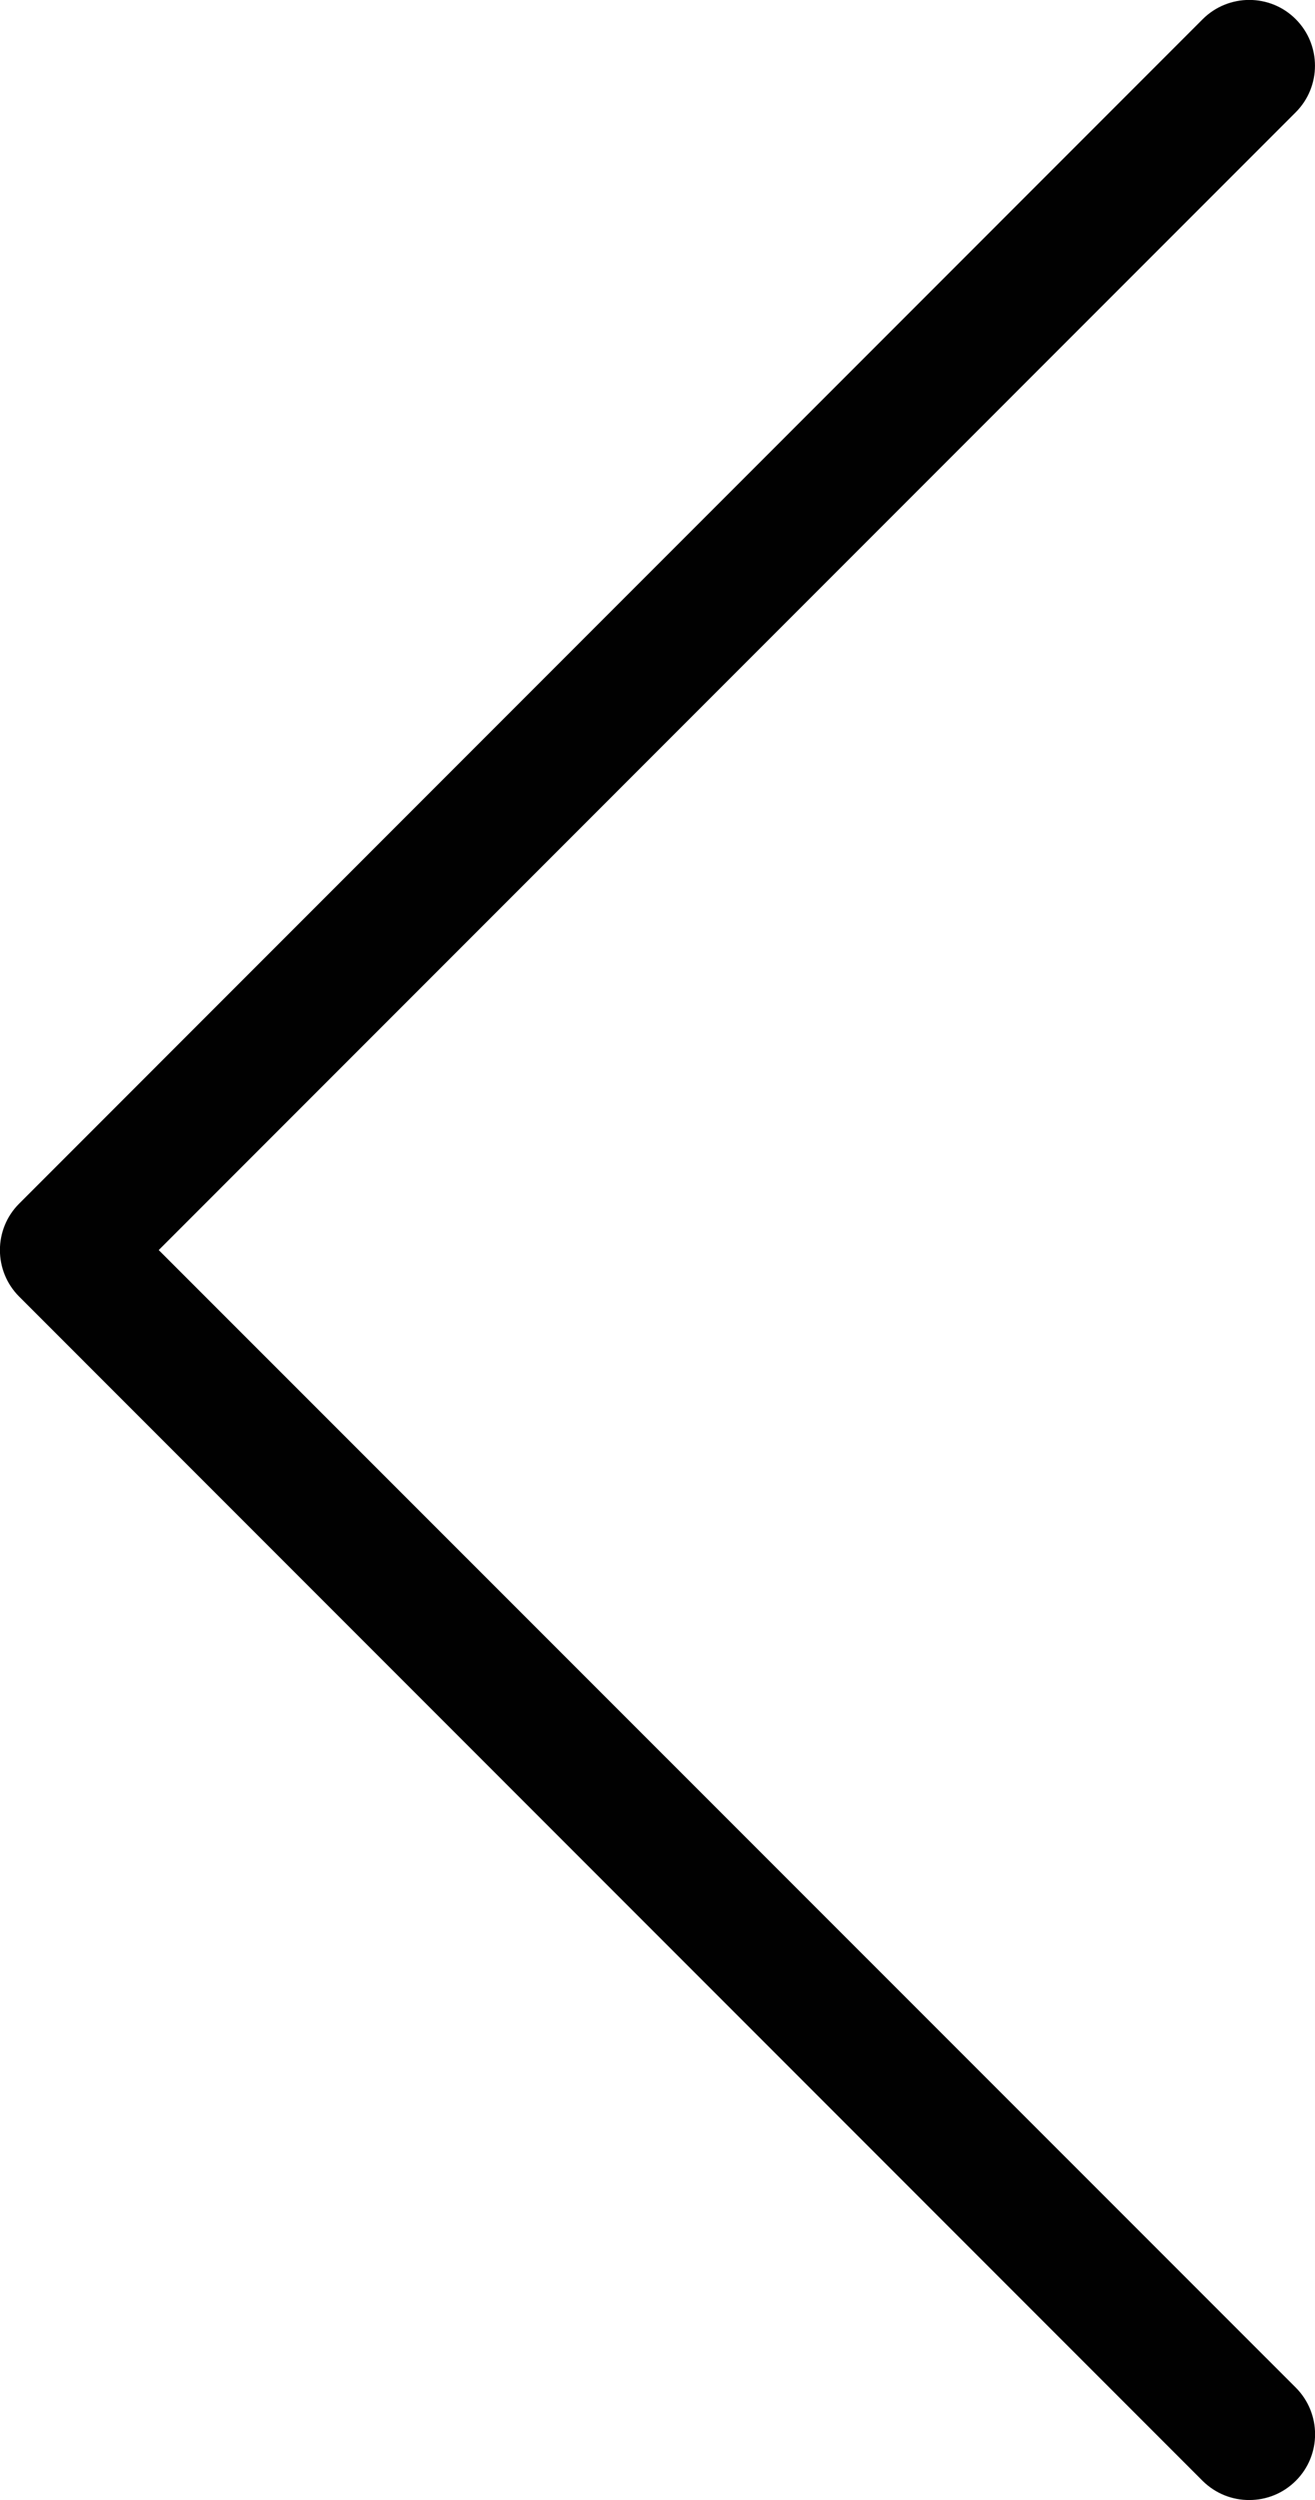 <svg xmlns="http://www.w3.org/2000/svg" xmlns:xlink="http://www.w3.org/1999/xlink" style="stroke: transparent;" x="0px" y="0px" viewBox="0 0 13.173 25.03" xml:space="preserve">
<path fill="#010101" d="M12.515,25.029c0.169,0,0.337-0.064,0.466-0.193c0.257-0.256,0.257-0.674,0-0.932L1.59,12.515L12.98,1.124  c0.257-0.257,0.257-0.675,0-0.932c-0.256-0.257-0.674-0.257-0.932,0L0.192,12.05c-0.257,0.256-0.257,0.674,0,0.931l11.856,11.857  C12.179,24.967,12.348,25.03,12.515,25.029L12.515,25.029z"></path>
</svg>